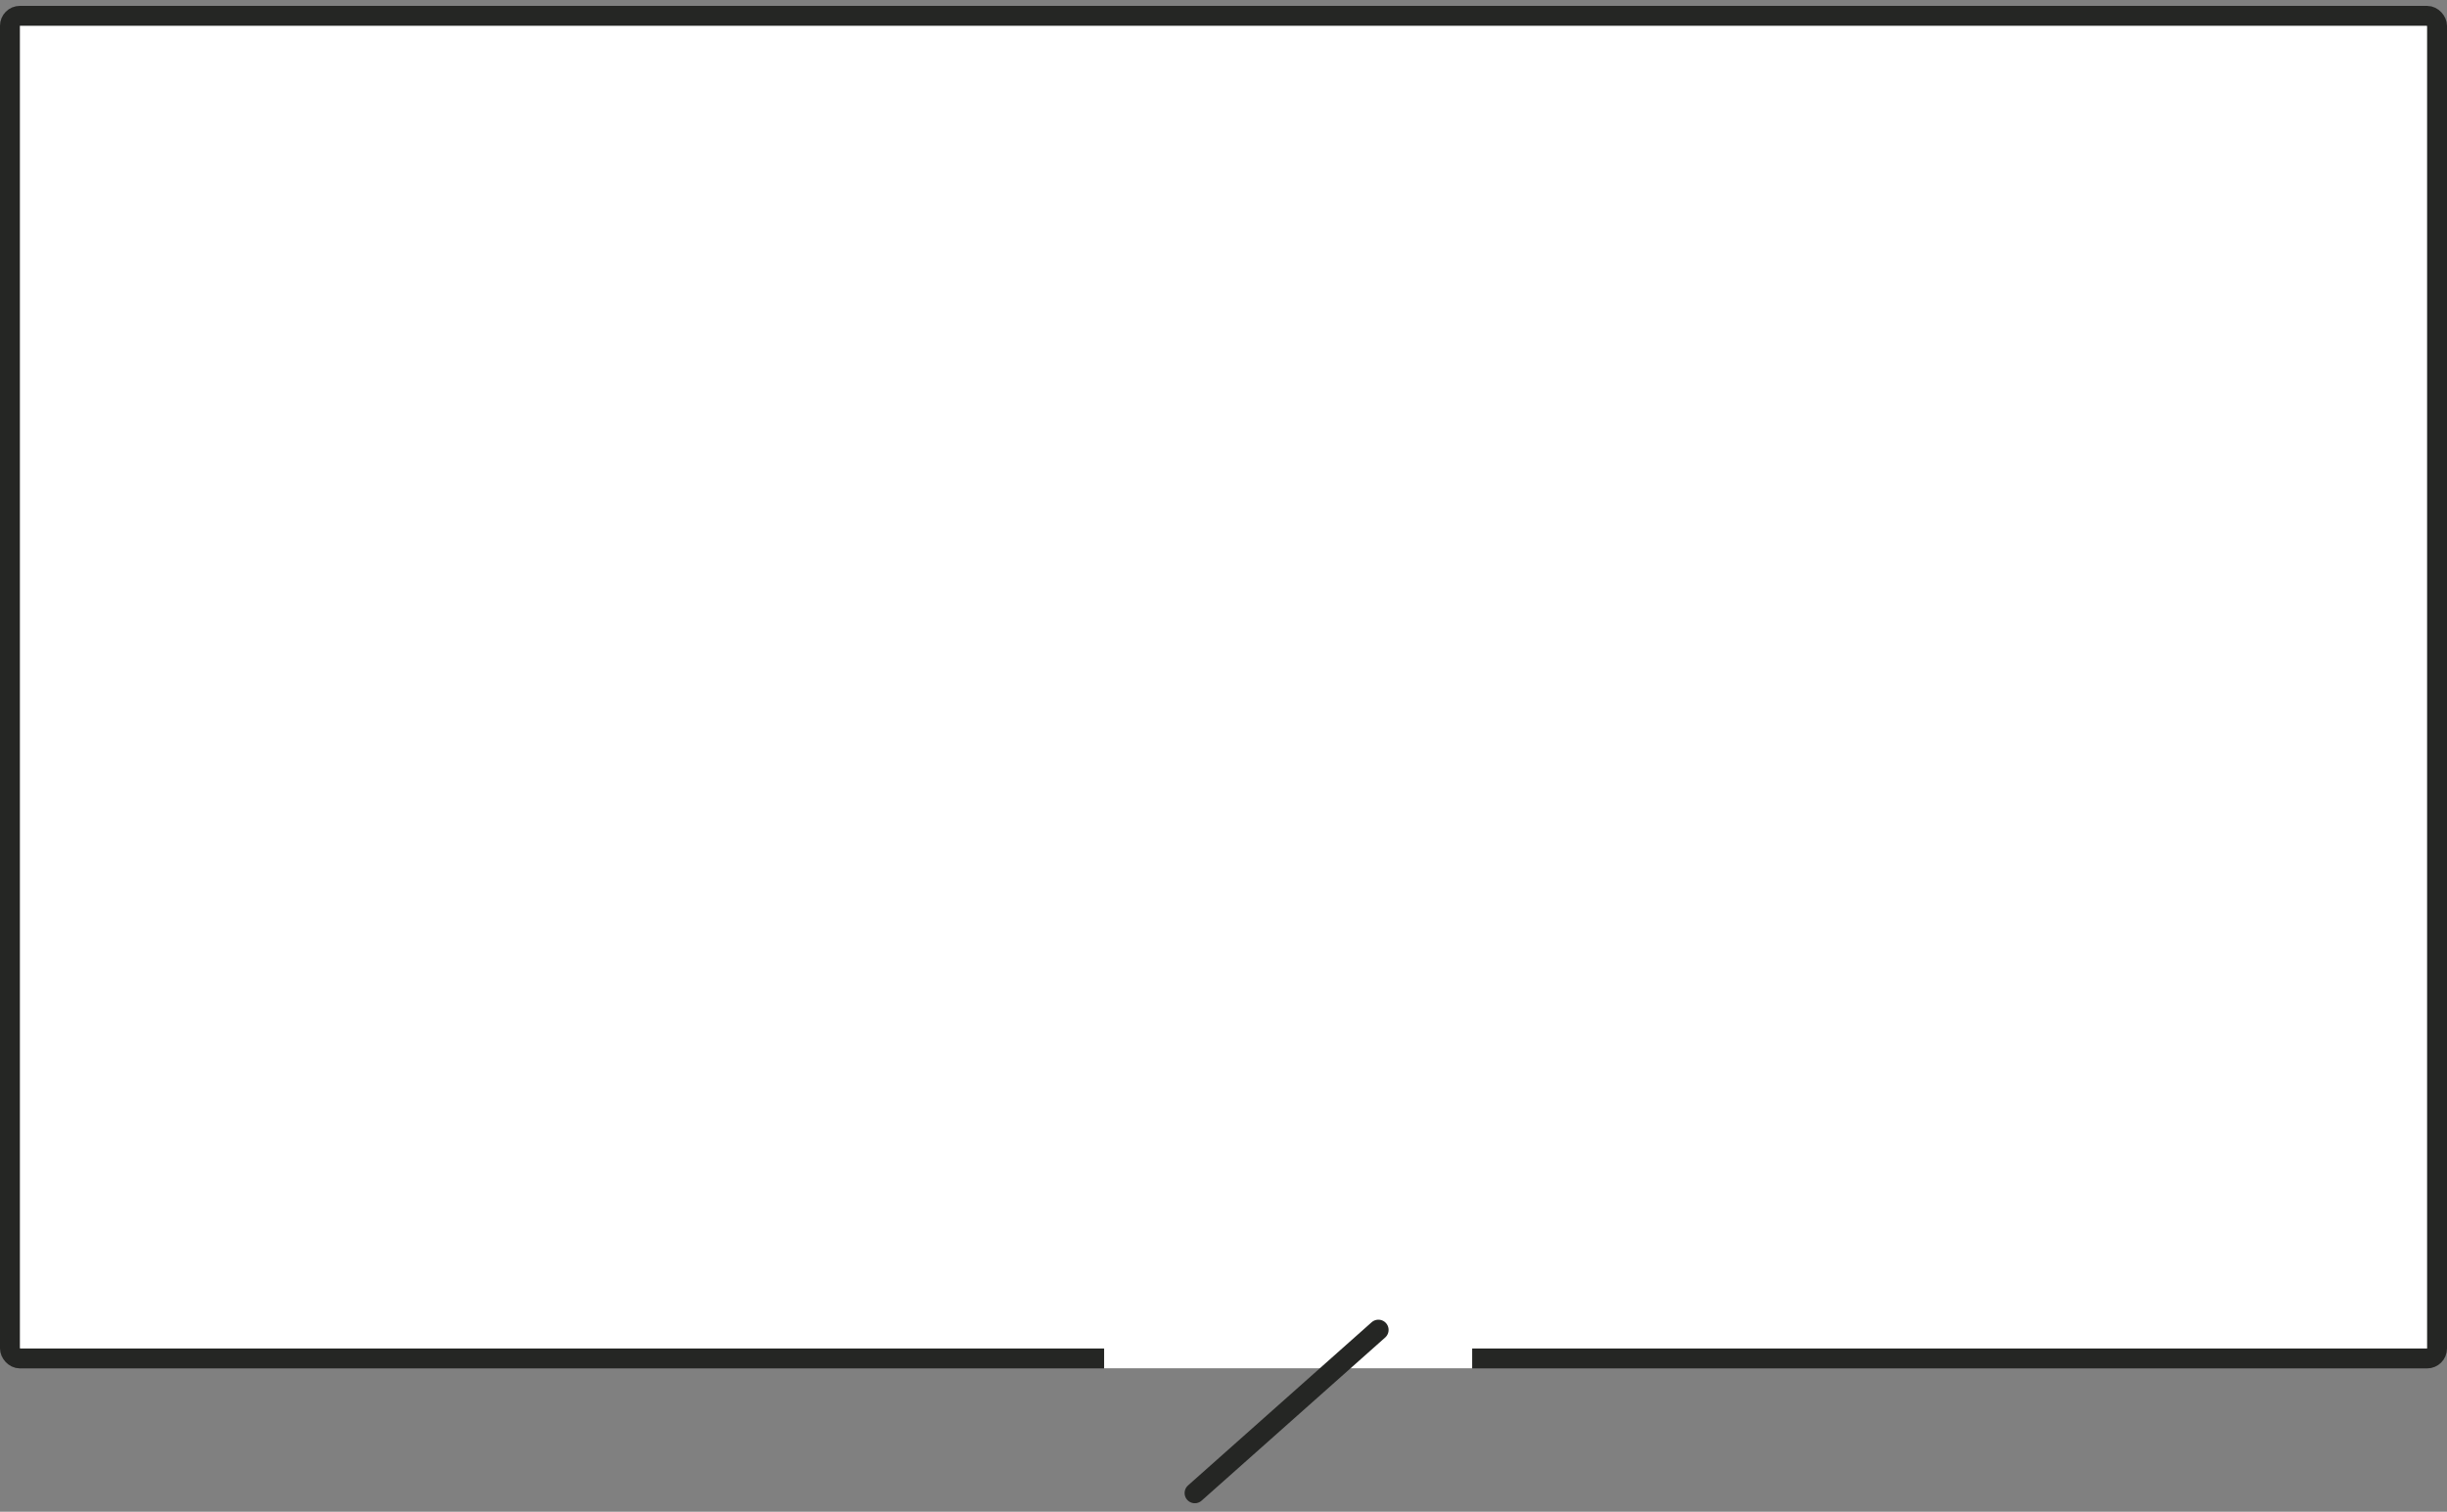 <svg width="246" height="152" viewBox="0 0 246 152" fill="none" xmlns="http://www.w3.org/2000/svg">
<rect x="0" y="0" width="246" height="152" fill="#808080" stroke="none"/>
<rect x="1" y="1.59" width="244" height="135" rx="1" fill="white"/>
<rect x="1" y="1.59" width="244" height="135" rx="1" stroke="#252624" stroke-width="2"/>
<rect width="37" height="28" transform="translate(111 109.59)" fill="white"/>
<g clip-path="url(#clip0_8_4024)">
<g clip-path="url(#clip1_8_4024)">
<g clip-path="url(#clip2_8_4024)">
<path d="M138.572 133.717L120.116 150.122" stroke="#252624" stroke-width="2.051" stroke-linecap="round"/>
</g>
</g>
</g>
<defs>
<clipPath id="clip0_8_4024">
<rect width="21" height="19.25" fill="white" transform="translate(119 132.34)"/>
</clipPath>
<clipPath id="clip1_8_4024">
<rect width="21" height="19.25" fill="white" transform="translate(119 132.34)"/>
</clipPath>
<clipPath id="clip2_8_4024">
<rect width="21" height="19.25" fill="white" transform="translate(119 132.34)"/>
</clipPath>
</defs>
</svg>
